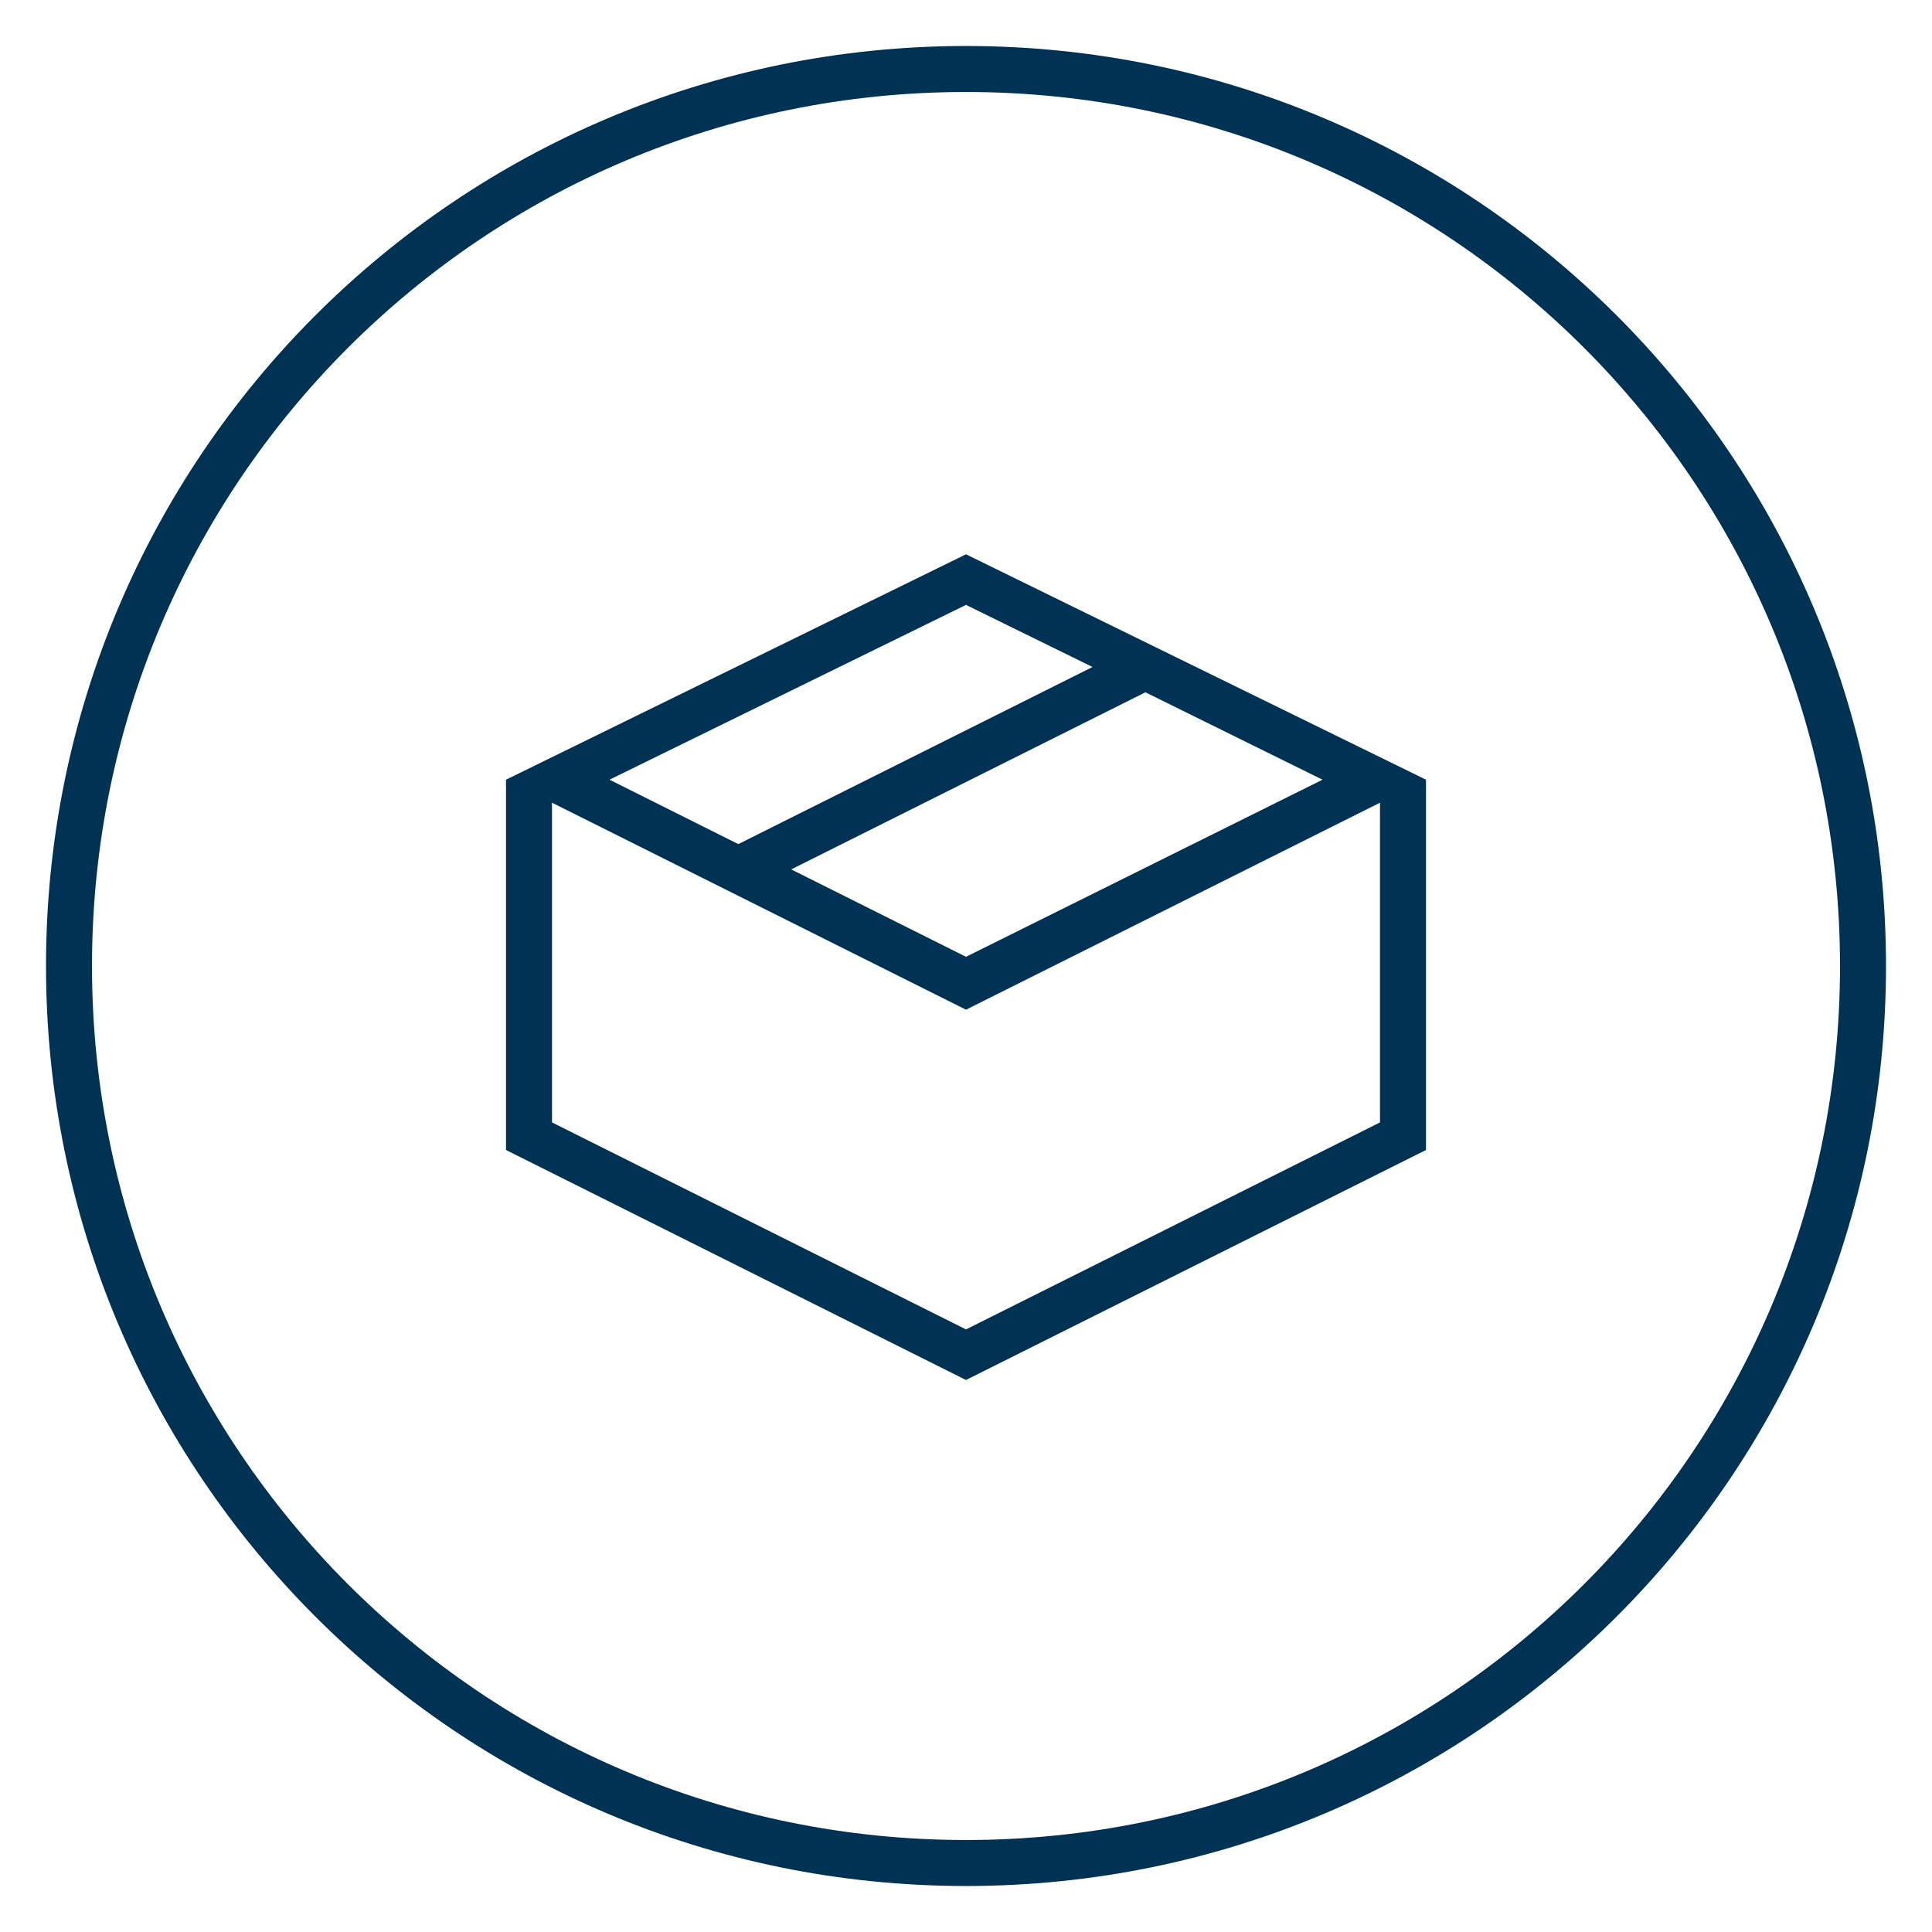 <?xml version="1.0" encoding="utf-8"?>
<!-- Generator: Adobe Illustrator 19.2.1, SVG Export Plug-In . SVG Version: 6.00 Build 0)  -->
<svg version="1.1" id="Icons" xmlns="http://www.w3.org/2000/svg" xmlns:xlink="http://www.w3.org/1999/xlink" x="0px" y="0px"
	 viewBox="0 0 84 84" enable-background="new 0 0 84 84" xml:space="preserve">
<path fill="#003254" d="M42,4c21,0,38,17,38,38S63,80,42,80S4,63,4,42S21,4,42,4 M42,2C19.9,2,2,19.9,2,42s17.9,40,40,40
	s40-17.9,40-40S64.1,2,42,2L42,2z"/>
<path fill="#003254" d="M42,24.1l-20,9.8v15v1V50l20,10l20-10v-0.1v-1v-15L42,24.1z M57.5,33.9L42,41.6l-7.6-3.8l15.4-7.7L57.5,33.9
	z M42,26.3l5.5,2.7l-15.4,7.7l-5.6-2.8L42,26.3z M60,48.8l-18,9l-18-9V34.9l18,9l18-9V48.8z"/>
</svg>
